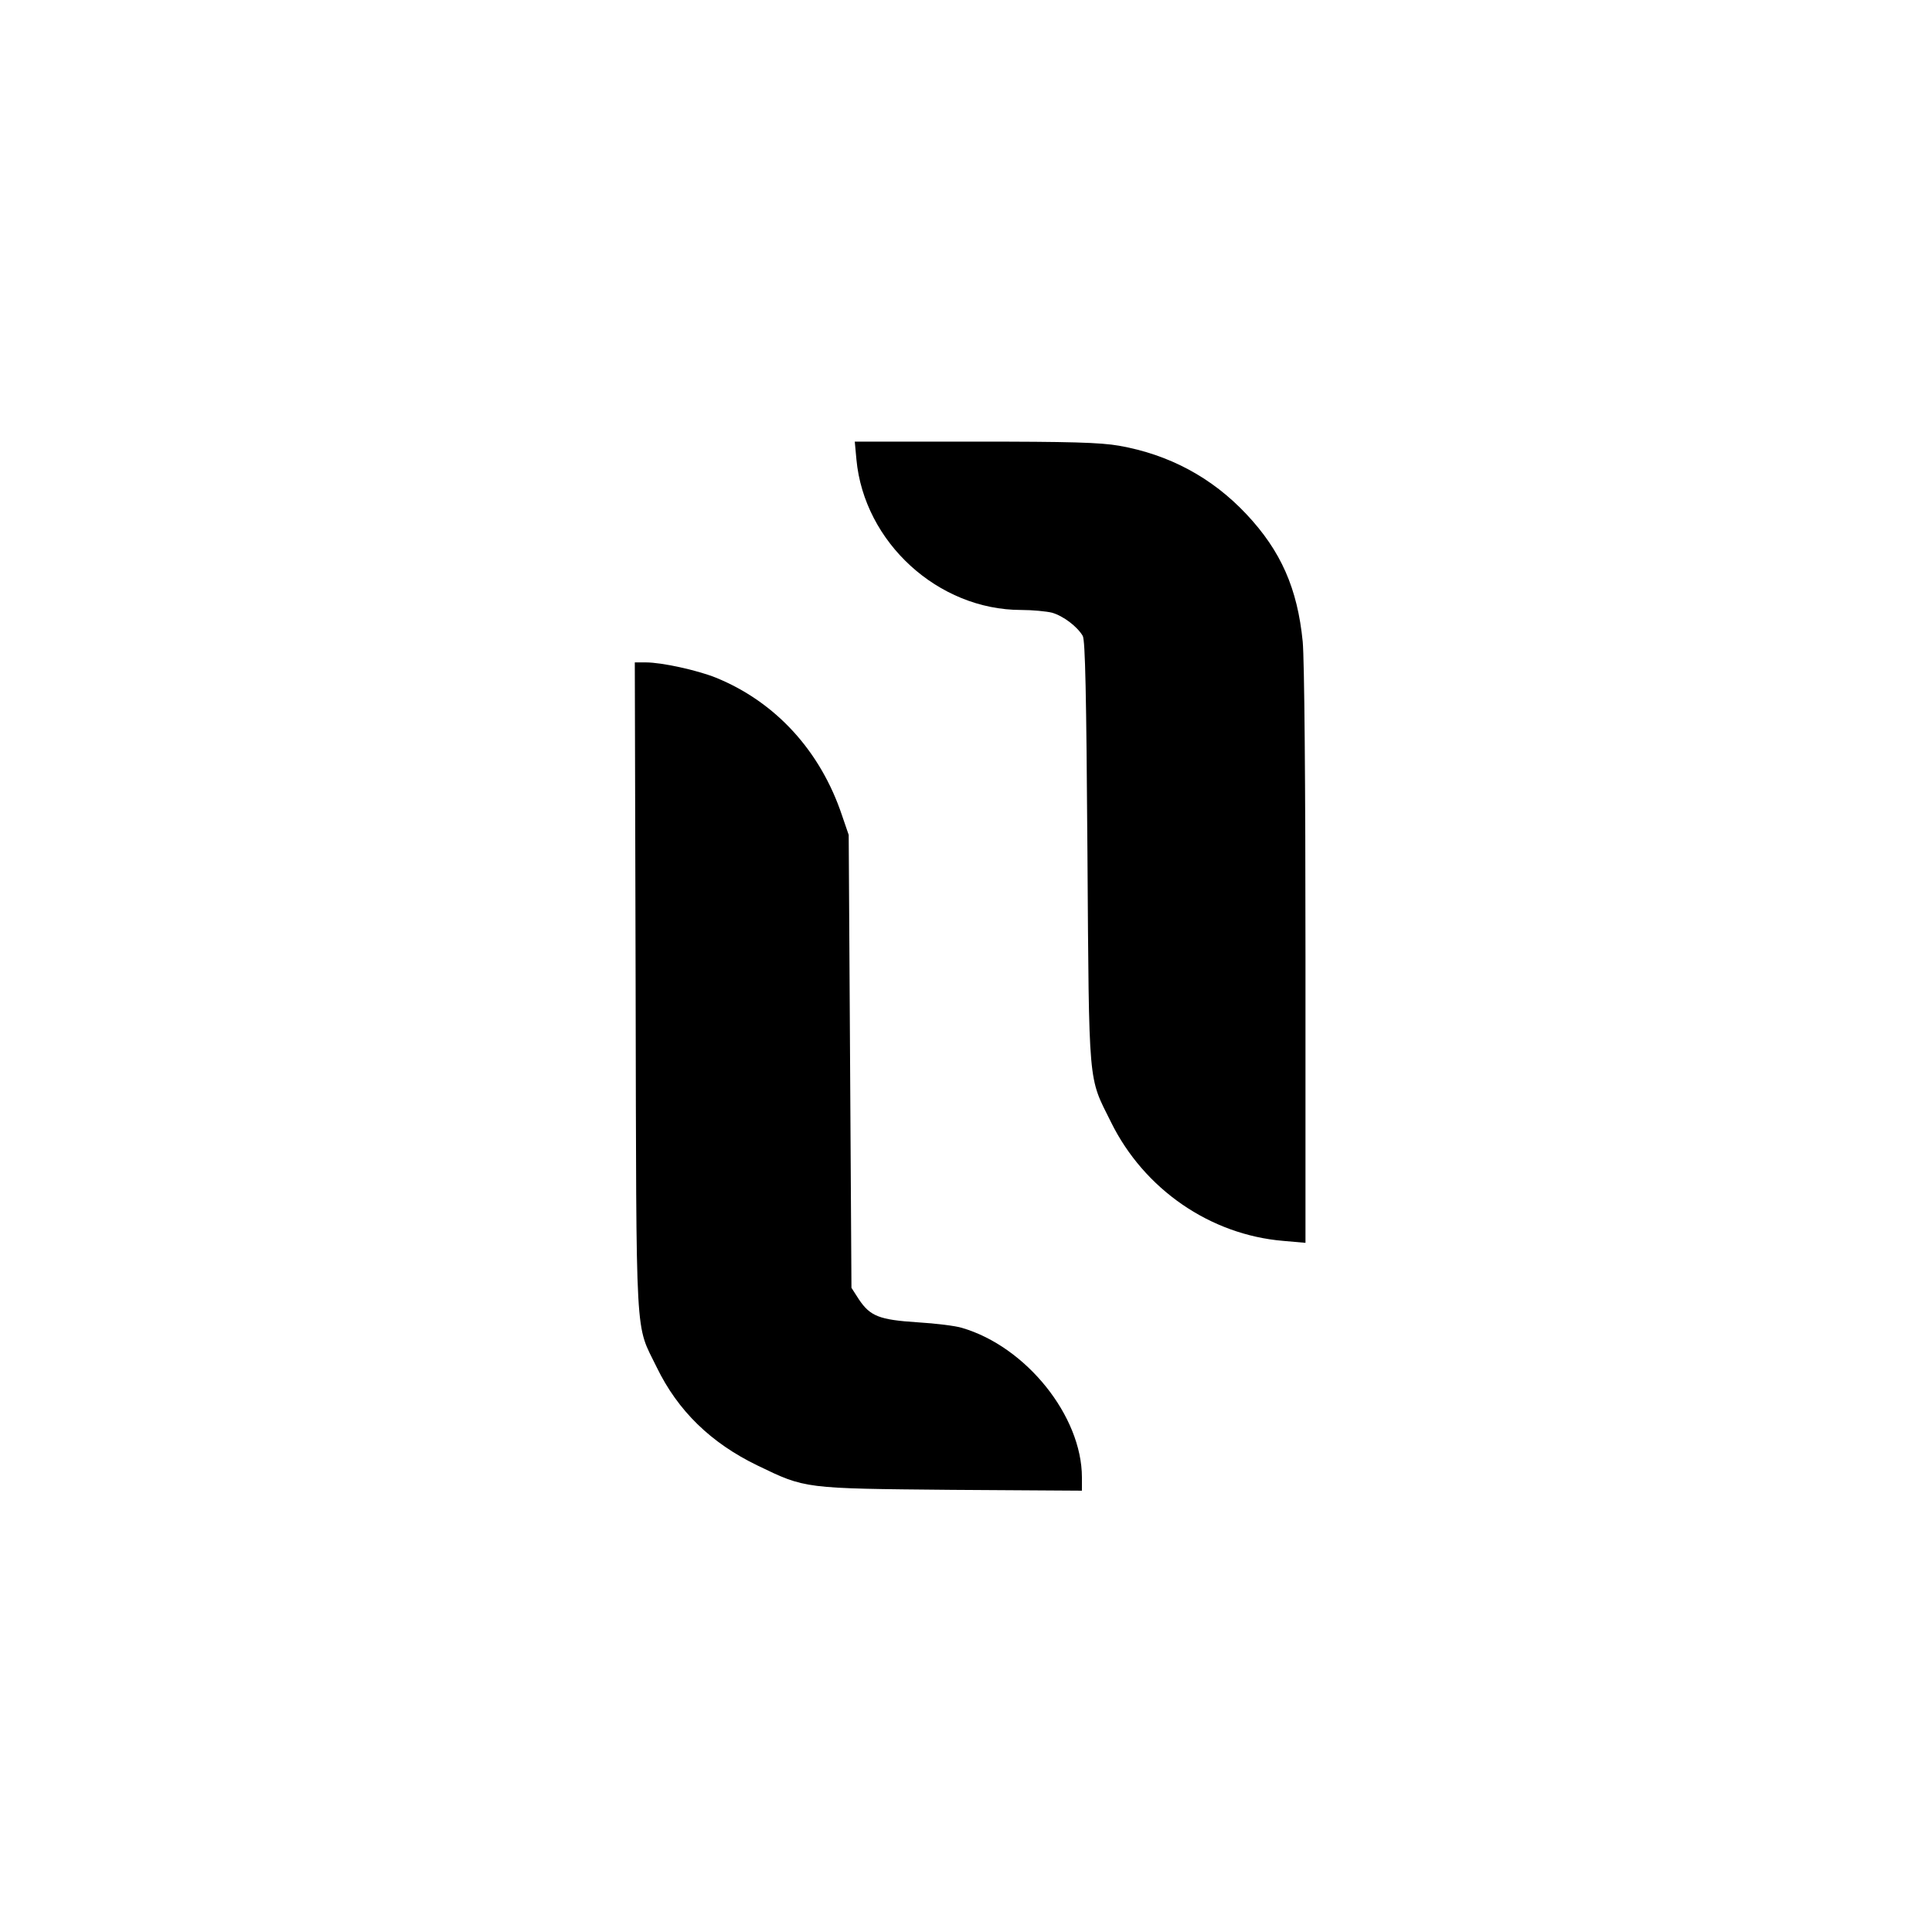 <?xml version="1.0" standalone="no"?>
<!DOCTYPE svg PUBLIC "-//W3C//DTD SVG 20010904//EN"
 "http://www.w3.org/TR/2001/REC-SVG-20010904/DTD/svg10.dtd">
<svg version="1.0" xmlns="http://www.w3.org/2000/svg"
 width="700pt" height="700pt" viewBox="0 0 700 700"
 preserveAspectRatio="xMidYMid meet">
<g transform="translate(0,700) scale(0.1,-0.1)"
fill="#000000" stroke="none">
<path d="M3103 5335 c28 -300 296 -545 597 -545 41 0 92 -5 112 -10 41 -12 91
-50 111 -84 9 -16 13 -208 17 -786 6 -860 2 -808 85 -975 120 -244 360 -409
625 -431 l80 -7 0 1034 c0 639 -4 1076 -10 1144 -19 193 -79 329 -204 462
-125 133 -280 216 -461 248 -69 12 -178 15 -523 15 l-435 0 6 -65z"/>
<path d="M2303 3423 c3 -1319 -3 -1213 77 -1378 76 -156 195 -273 365 -355
174 -84 166 -83 703 -88 l472 -3 0 48 c0 222 -202 474 -435 542 -22 7 -94 16
-160 20 -139 9 -172 22 -213 83 l-27 42 -5 820 -5 821 -24 70 c-78 234 -241
412 -458 500 -68 27 -195 55 -253 55 l-40 0 3 -1177z"/>
</g>
</svg>
